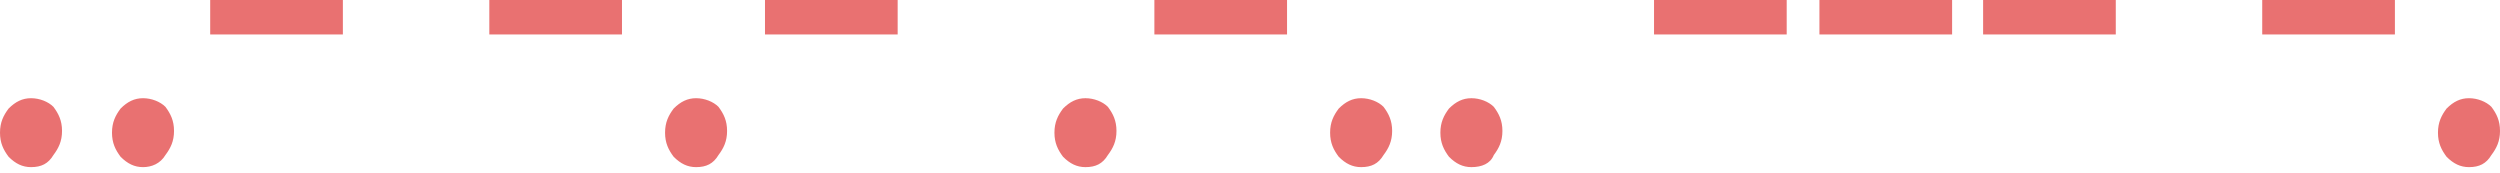 <?xml version="1.0" encoding="UTF-8"?> <svg xmlns="http://www.w3.org/2000/svg" width="202" height="14" viewBox="0 0 202 14" fill="none"> <path d="M2.506 13.504C1.81 13.504 1.253 13.225 0.696 12.668C0.278 12.112 0 11.555 0 10.72C0 9.884 0.278 9.327 0.696 8.77C1.253 8.214 1.81 7.935 2.506 7.935C3.202 7.935 3.898 8.214 4.316 8.631C4.733 9.188 5.012 9.745 5.012 10.58C5.012 11.415 4.733 11.972 4.316 12.529C3.898 13.225 3.341 13.504 2.506 13.504Z" fill="#E97171"></path> <path d="M11.555 13.504C10.859 13.504 10.302 13.225 9.745 12.668C9.327 12.112 9.049 11.555 9.049 10.72C9.049 9.884 9.327 9.327 9.745 8.77C10.302 8.214 10.859 7.935 11.555 7.935C12.251 7.935 12.947 8.214 13.365 8.631C13.782 9.188 14.061 9.745 14.061 10.58C14.061 11.415 13.782 11.972 13.365 12.529C12.947 13.225 12.251 13.504 11.555 13.504Z" fill="#E97171"></path> <path d="M16.984 0H27.704V2.784H16.984V0Z" fill="#E97171"></path> <path d="M39.537 0H50.256V2.784H39.537V0Z" fill="#E97171"></path> <path d="M56.243 13.504C55.547 13.504 54.99 13.225 54.433 12.668C54.015 12.112 53.737 11.555 53.737 10.72C53.737 9.884 54.015 9.327 54.433 8.77C54.99 8.214 55.547 7.935 56.243 7.935C56.939 7.935 57.635 8.214 58.052 8.631C58.47 9.188 58.748 9.745 58.748 10.58C58.748 11.415 58.47 11.972 58.052 12.529C57.635 13.225 57.078 13.504 56.243 13.504Z" fill="#E97171"></path> <path d="M61.811 0H72.531V2.784H61.811V0Z" fill="#E97171"></path> <path d="M87.705 13.504C87.009 13.504 86.452 13.225 85.895 12.668C85.478 12.112 85.199 11.555 85.199 10.72C85.199 9.884 85.478 9.327 85.895 8.77C86.452 8.214 87.009 7.935 87.705 7.935C88.401 7.935 89.097 8.214 89.515 8.631C89.933 9.188 90.211 9.745 90.211 10.58C90.211 11.415 89.933 11.972 89.515 12.529C89.097 13.225 88.54 13.504 87.705 13.504Z" fill="#E97171"></path> <path d="M93.274 0H103.993V2.784H93.274V0Z" fill="#E97171"></path> <path d="M109.979 13.504C109.283 13.504 108.726 13.225 108.17 12.668C107.752 12.112 107.473 11.555 107.473 10.72C107.473 9.884 107.752 9.327 108.17 8.77C108.726 8.214 109.283 7.935 109.979 7.935C110.675 7.935 111.371 8.214 111.789 8.631C112.207 9.188 112.485 9.745 112.485 10.58C112.485 11.415 112.207 11.972 111.789 12.529C111.371 13.225 110.815 13.504 109.979 13.504Z" fill="#E97171"></path> <path d="M118.889 13.504C118.193 13.504 117.636 13.225 117.079 12.668C116.662 12.112 116.383 11.555 116.383 10.72C116.383 9.884 116.662 9.327 117.079 8.77C117.636 8.214 118.193 7.935 118.889 7.935C119.585 7.935 120.281 8.214 120.699 8.631C121.116 9.188 121.395 9.745 121.395 10.58C121.395 11.415 121.116 11.972 120.699 12.529C120.42 13.225 119.724 13.504 118.889 13.504Z" fill="#E97171"></path> <path d="M133.646 0H144.365V2.784H133.646V0Z" fill="#E97171"></path> <path d="M147.01 0H157.73V2.784H147.01V0Z" fill="#E97171"></path> <path d="M160.236 0H170.955V2.784H160.236V0Z" fill="#E97171"></path> <path d="M182.788 0H193.508V2.784H182.788V0Z" fill="#E97171"></path> <path d="M199.494 13.504C198.798 13.504 198.241 13.225 197.684 12.668C197.267 12.112 196.988 11.555 196.988 10.72C196.988 9.884 197.267 9.327 197.684 8.77C198.241 8.214 198.798 7.935 199.494 7.935C200.19 7.935 200.886 8.214 201.304 8.631C201.722 9.188 202 9.745 202 10.58C202 11.415 201.722 11.972 201.304 12.529C200.886 13.225 200.329 13.504 199.494 13.504Z" fill="#E97171"></path> </svg> 